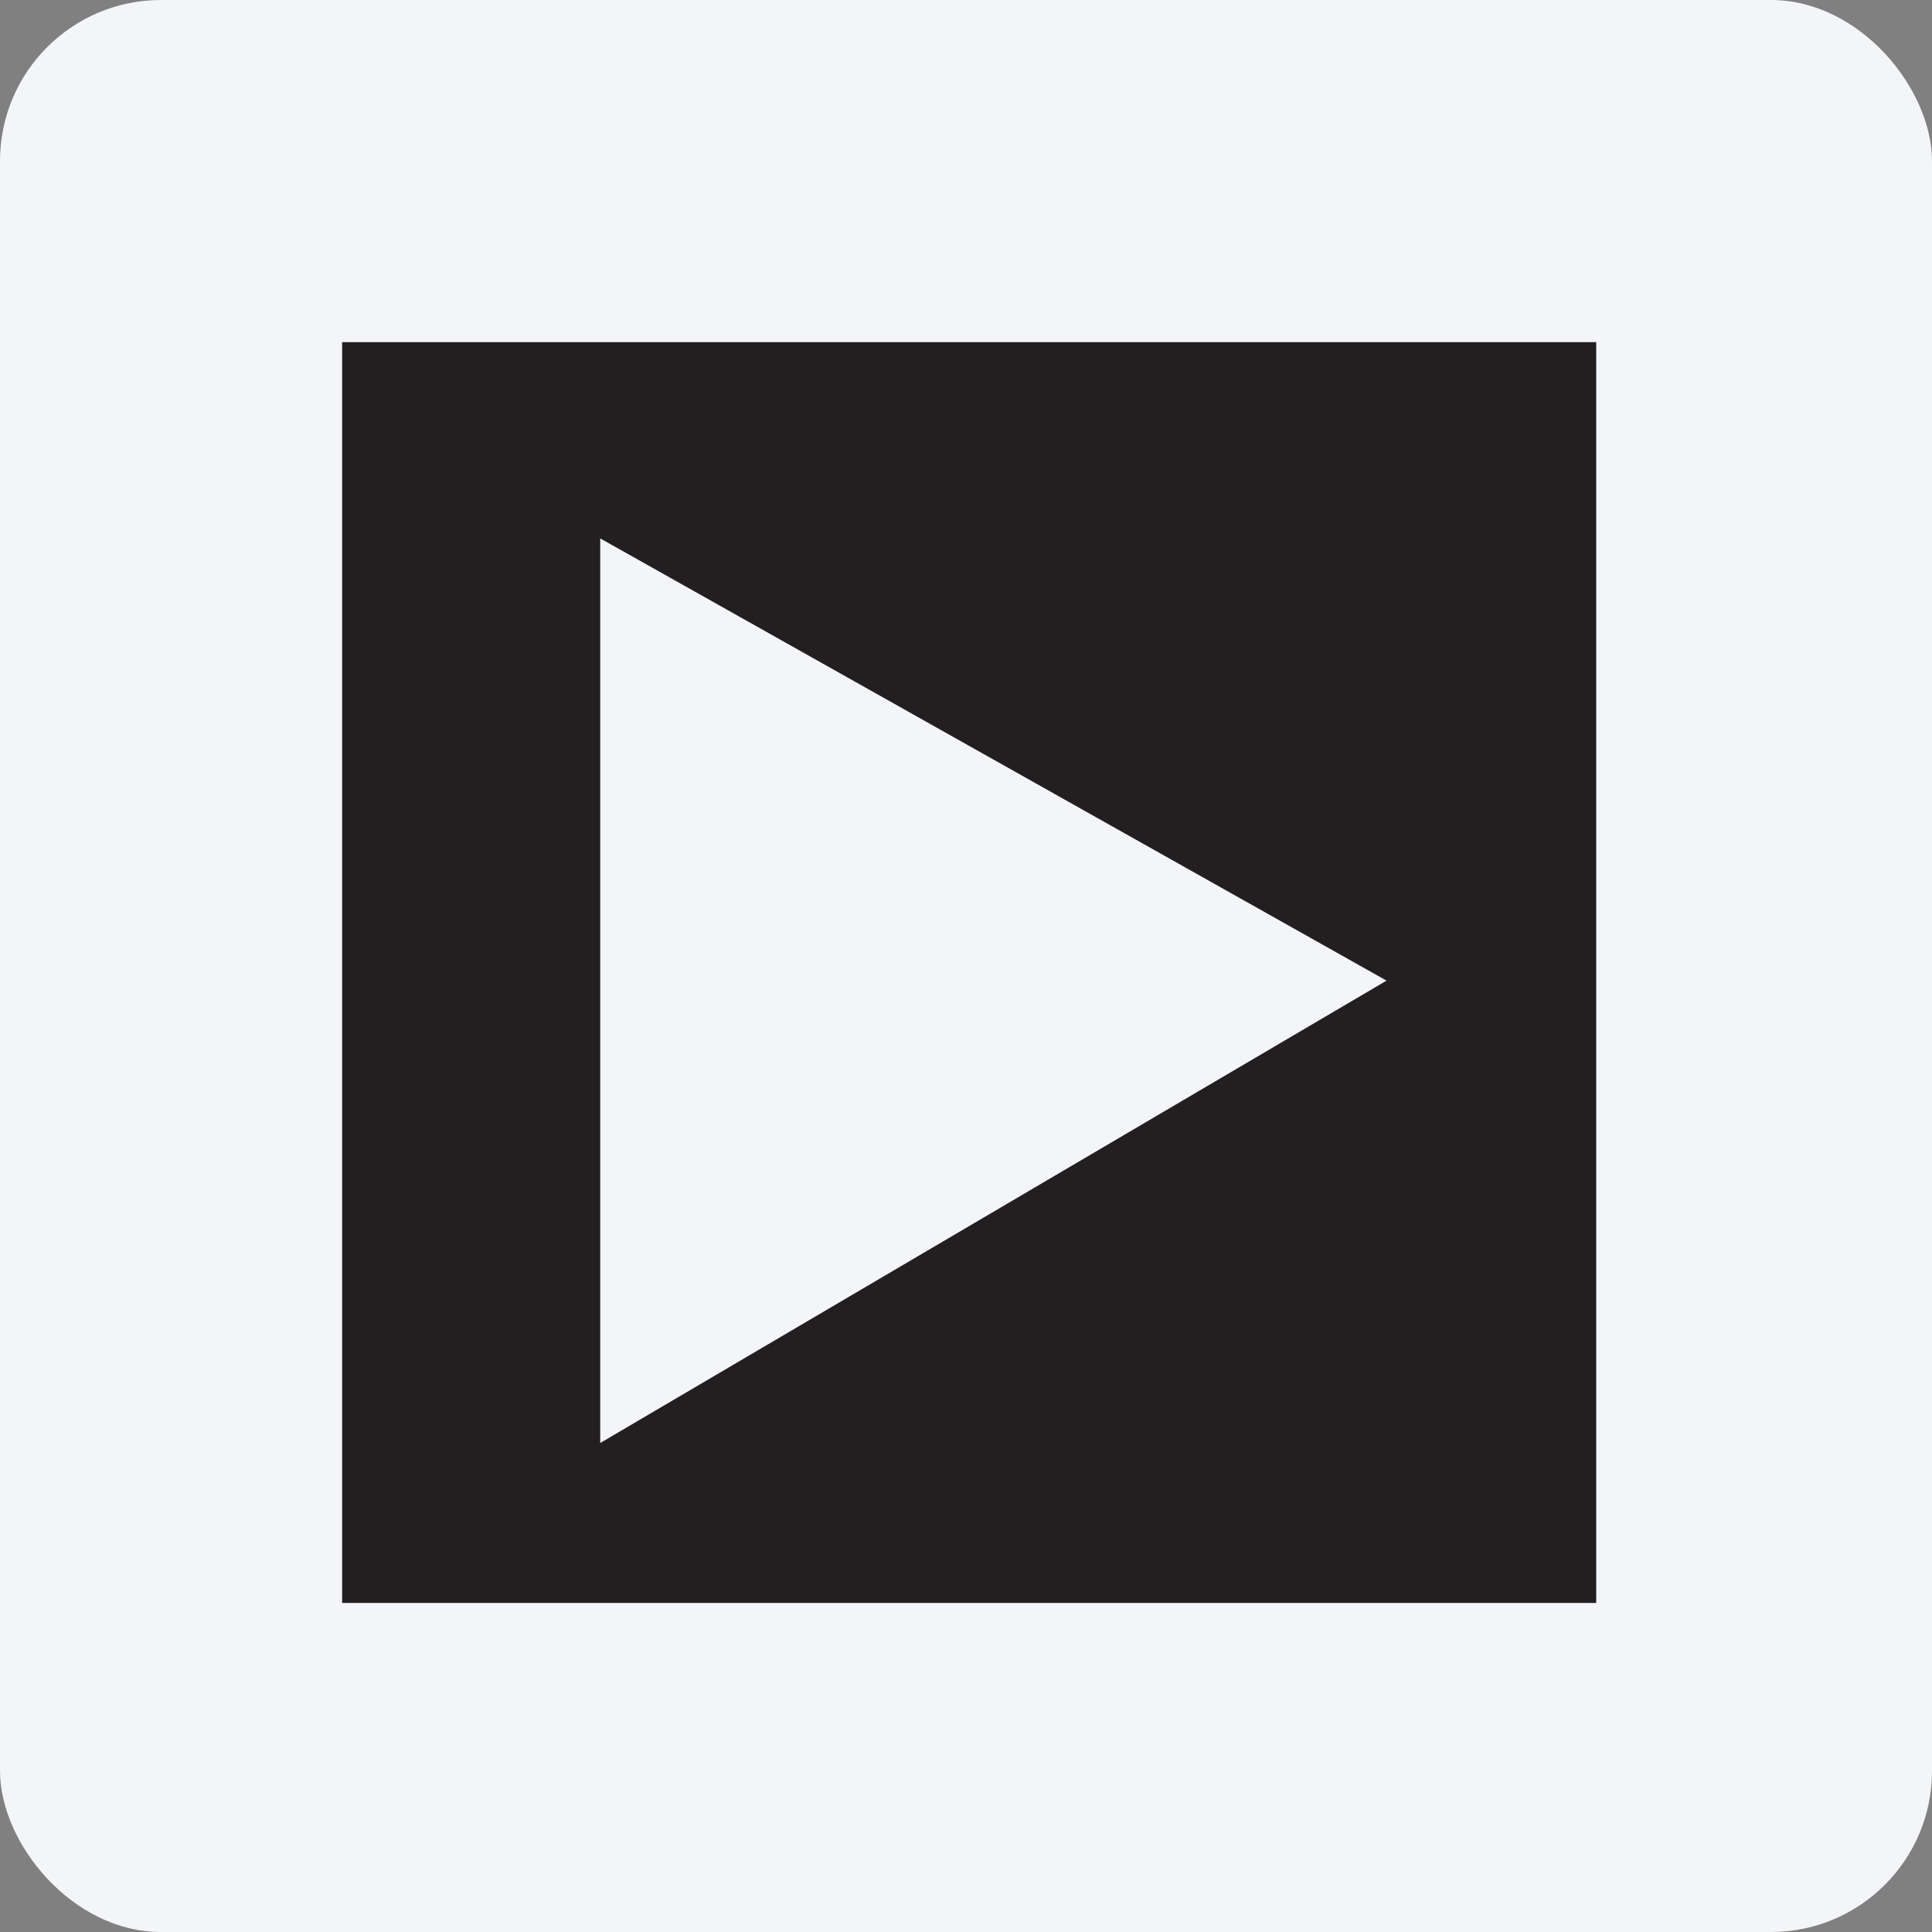 <svg width="96" height="96" viewBox="0 0 96 96" fill="none" xmlns="http://www.w3.org/2000/svg">
<rect x="0" y="0" width="96" height="96" fill="#808080" stroke="none"/>
<rect width="96" height="96" rx="8" fill="#F4F5F8"/>
<path d="M17 17H79.315V79.65H17V17ZM29.825 26.753V71.702L68.897 48.727L29.825 26.753Z" fill="#231F20"/>
</svg>
